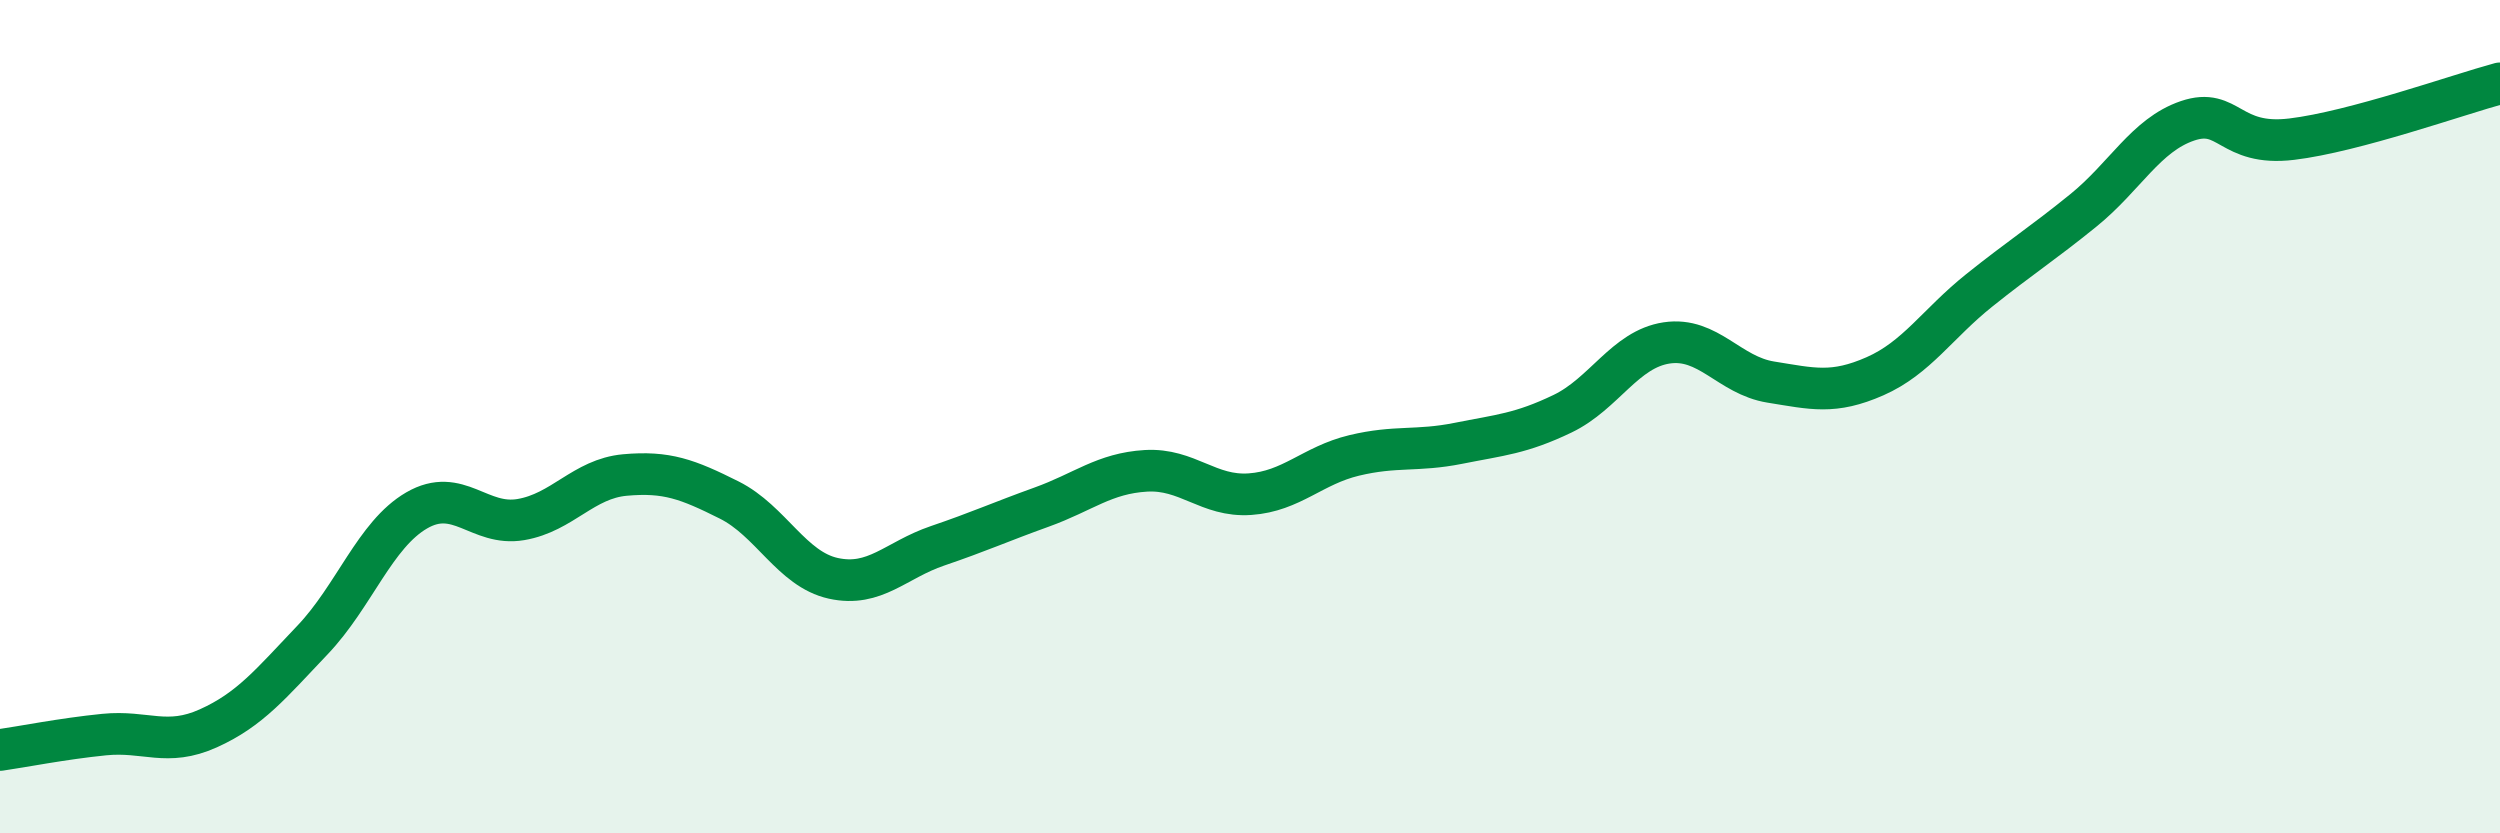 
    <svg width="60" height="20" viewBox="0 0 60 20" xmlns="http://www.w3.org/2000/svg">
      <path
        d="M 0,18 C 0.5,17.93 1.5,17.73 2.5,17.63 C 3.5,17.53 4,17.93 5,17.48 C 6,17.03 6.5,16.41 7.5,15.36 C 8.5,14.31 9,12.83 10,12.25 C 11,11.67 11.5,12.64 12.5,12.47 C 13.5,12.3 14,11.49 15,11.4 C 16,11.31 16.5,11.5 17.5,12 C 18.5,12.5 19,13.66 20,13.88 C 21,14.1 21.5,13.44 22.5,13.1 C 23.5,12.76 24,12.53 25,12.17 C 26,11.81 26.5,11.36 27.5,11.3 C 28.5,11.24 29,11.93 30,11.86 C 31,11.79 31.5,11.17 32.5,10.93 C 33.5,10.69 34,10.84 35,10.64 C 36,10.44 36.5,10.41 37.5,9.93 C 38.5,9.45 39,8.38 40,8.23 C 41,8.08 41.5,9.01 42.5,9.17 C 43.5,9.33 44,9.47 45,9.03 C 46,8.59 46.5,7.77 47.5,6.97 C 48.5,6.17 49,5.86 50,5.05 C 51,4.24 51.5,3.24 52.5,2.9 C 53.5,2.56 53.5,3.52 55,3.34 C 56.5,3.16 59,2.27 60,2L60 20L0 20Z"
        fill="#008740"
        opacity="0.1"
        stroke-linecap="round"
        stroke-linejoin="round"
      />
      <path
        d="M 0,18 C 0.5,17.93 1.5,17.73 2.5,17.63 C 3.5,17.53 4,17.93 5,17.48 C 6,17.03 6.5,16.41 7.5,15.36 C 8.5,14.31 9,12.83 10,12.25 C 11,11.67 11.5,12.64 12.5,12.47 C 13.5,12.3 14,11.49 15,11.4 C 16,11.31 16.5,11.5 17.5,12 C 18.5,12.5 19,13.66 20,13.88 C 21,14.1 21.5,13.44 22.5,13.1 C 23.5,12.76 24,12.53 25,12.17 C 26,11.81 26.5,11.36 27.5,11.3 C 28.5,11.24 29,11.93 30,11.86 C 31,11.79 31.5,11.17 32.5,10.93 C 33.5,10.69 34,10.84 35,10.64 C 36,10.44 36.5,10.41 37.5,9.93 C 38.5,9.45 39,8.38 40,8.23 C 41,8.08 41.5,9.01 42.5,9.17 C 43.5,9.33 44,9.47 45,9.03 C 46,8.59 46.5,7.77 47.5,6.97 C 48.5,6.17 49,5.86 50,5.05 C 51,4.24 51.5,3.24 52.5,2.9 C 53.5,2.56 53.5,3.52 55,3.34 C 56.5,3.16 59,2.27 60,2"
        stroke="#008740"
        stroke-width="1"
        fill="none"
        stroke-linecap="round"
        stroke-linejoin="round"
      />
    </svg>
  